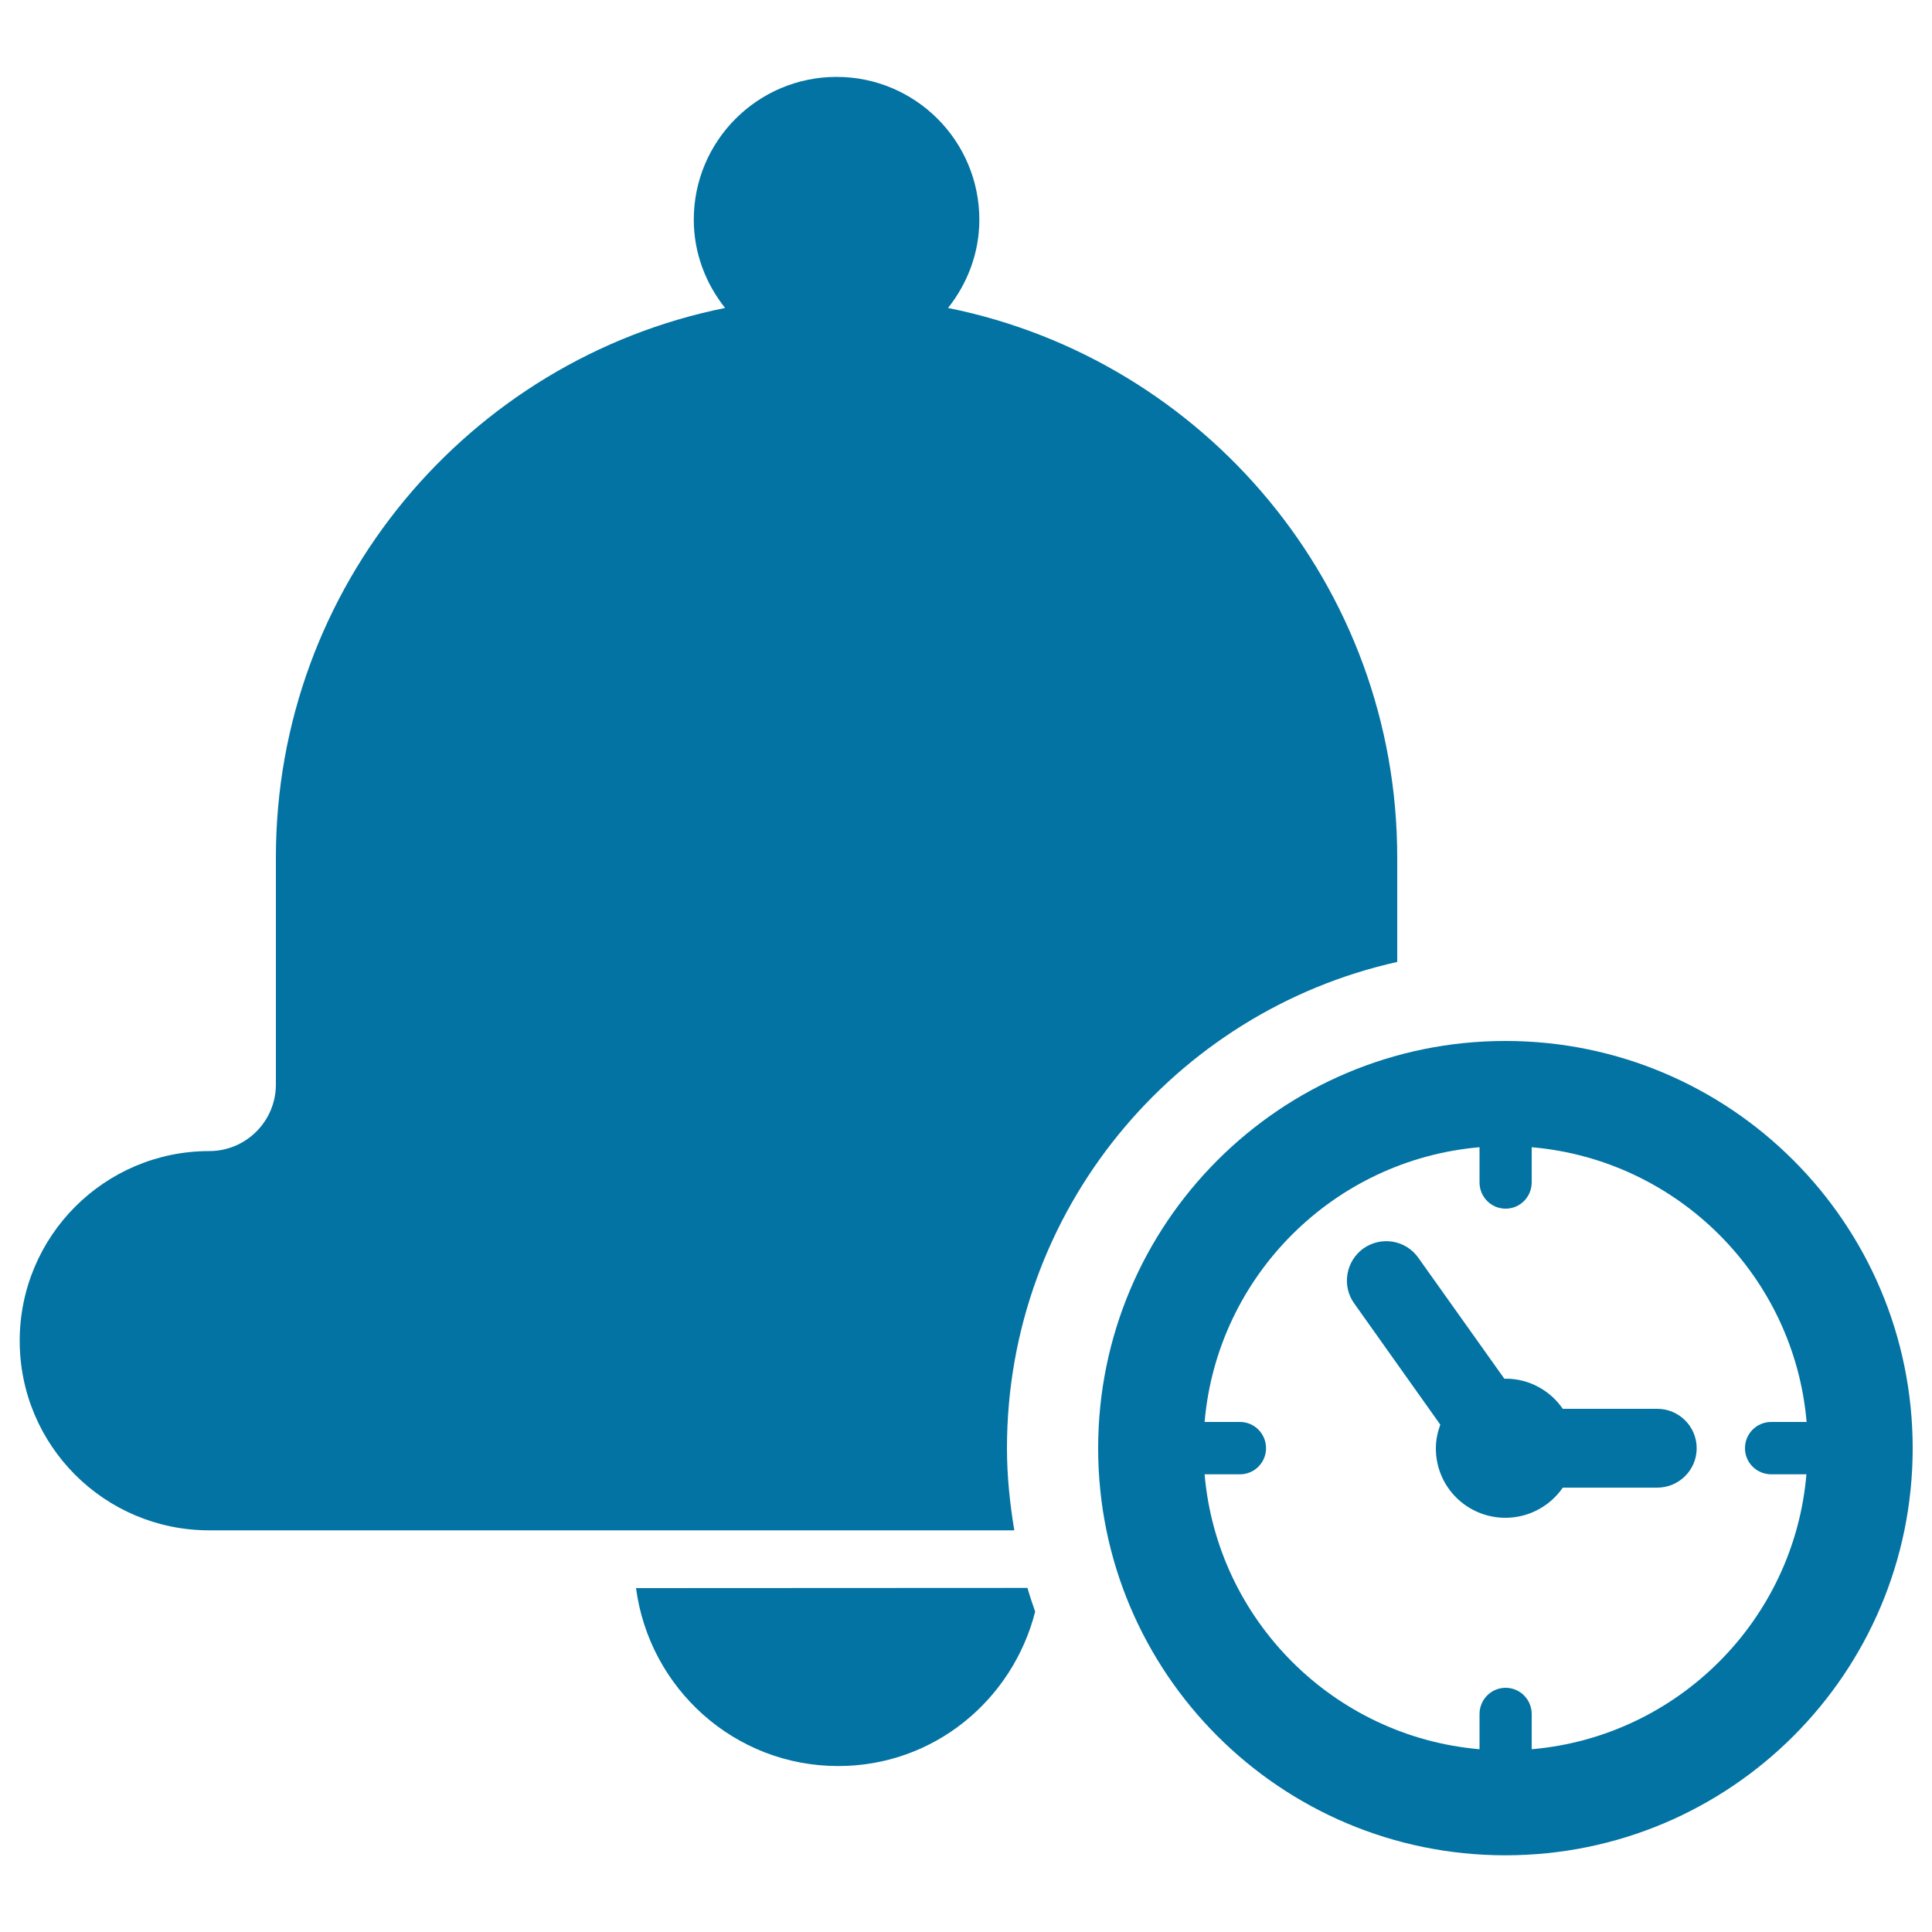 <svg xmlns="http://www.w3.org/2000/svg" viewBox="0 0 1000 1000" style="fill:#0273a2">
<title>Alarm SVG icon</title>
<g><g><g><g><g><path d="M779.2,538.8c-116.4,0-210.8,94.4-210.8,210.8c0,116.4,94.4,210.7,210.8,210.7C895.6,960.3,990,866,990,749.6C990,633.2,895.6,538.8,779.2,538.8z M792.8,905.4v-18.2c0-7.5-6-13.6-13.5-13.6s-13.5,6.1-13.5,13.6v18.2c-75.5-6.5-135.8-66.8-142.3-142.3h18.3c7.5,0,13.5-6.1,13.5-13.5c0-7.6-6.1-13.6-13.5-13.6h-18.3c6.5-75.5,66.8-135.7,142.3-142.2V612c0,7.5,6,13.6,13.5,13.6s13.5-6.1,13.5-13.6v-18.2c75.5,6.5,135.8,66.7,142.3,142.2h-18.3c-7.5,0-13.6,6-13.6,13.6c0,7.5,6.1,13.5,13.6,13.5H935C928.6,838.6,868.3,898.9,792.8,905.4z"/></g></g></g><g><g><g><path d="M857.8,729.2h-48.9c-6.5-9.4-17.3-15.6-29.6-15.6c-0.2,0-0.4,0.1-0.6,0.1l-44.6-62.7c-6.5-9.2-19.2-11.3-28.4-4.8c-9.1,6.5-11.3,19.3-4.8,28.4l44.6,62.8c-1.4,3.8-2.3,7.9-2.3,12.3c0,19.9,16.1,35.9,36,35.9c12.3,0,23.2-6.2,29.7-15.6h48.9c11.2,0,20.4-9.1,20.4-20.4C878.2,738.3,869,729.2,857.8,729.2z"/></g></g></g><g><g><g><path d="M521.2,749.6c0-123,86.6-226,202-251.7v-54.1c0-140.5-99.9-257.7-232.5-284.4c10-12.6,16.2-28.4,16.2-45.7c0-40.8-33.1-73.9-73.9-73.9c-40.8,0-73.9,33.1-73.9,73.9c0,17.3,6.2,33.1,16.2,45.7c-132.6,26.7-232.5,144-232.5,284.4v117.5c0,19.1-15.5,34.5-34.5,34.5c-54.2,0-98.1,44-98.1,98.2c0,54.2,43.9,98.1,98.1,98.1H525C522.7,778.2,521.2,764.1,521.2,749.6z"/></g></g></g><g><g><g><path d="M329.2,822c6.9,51.9,50.9,92.1,104.7,92.1c49.4,0,90.2-34.1,101.9-79.9c-1.4-4.1-2.8-8.1-4-12.3L329.2,822L329.2,822z"/></g></g></g></g></g>
</svg>